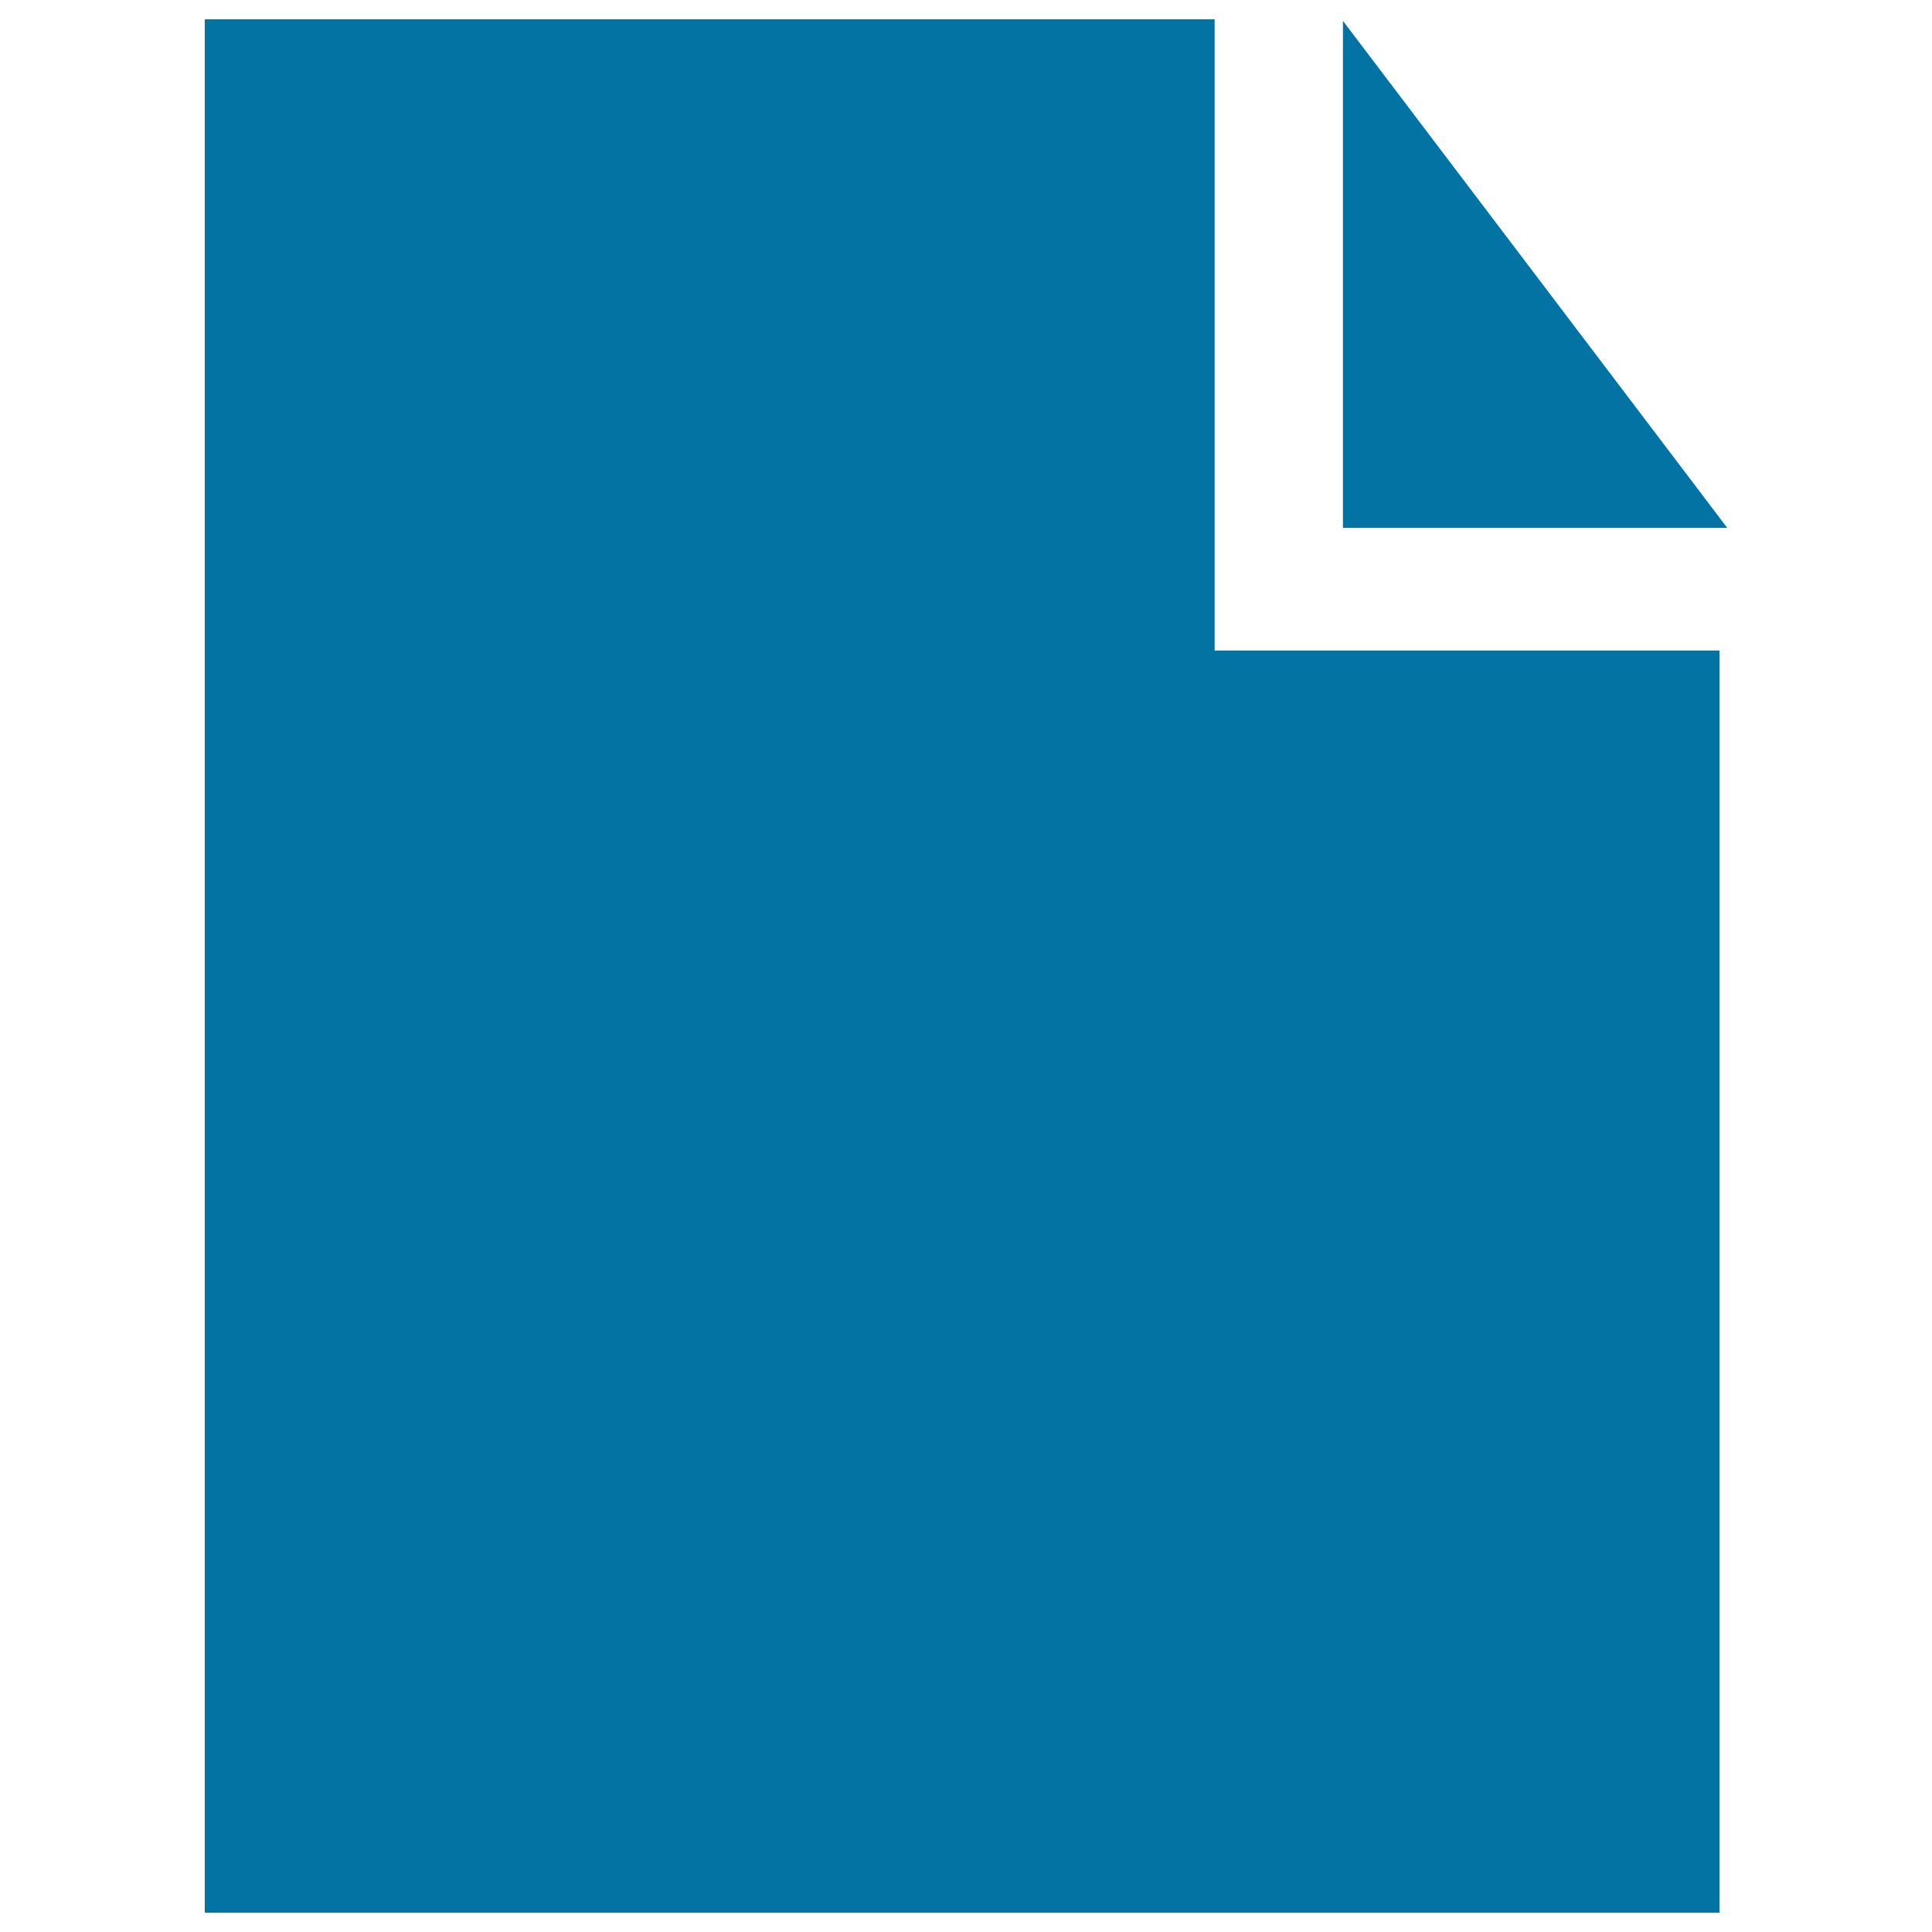 <svg xmlns="http://www.w3.org/2000/svg" viewBox="0 0 1000 1000" style="fill:#0273a2">
<title>Page With One Curled Corner SVG icon</title>
<g><g><polygon points="628.7,10 106,10 106,990 628.7,990 890,990 890,336.7 628.7,336.7 "/><polygon points="695.1,10.8 695.1,273.2 894,273.2 "/></g></g>
</svg>